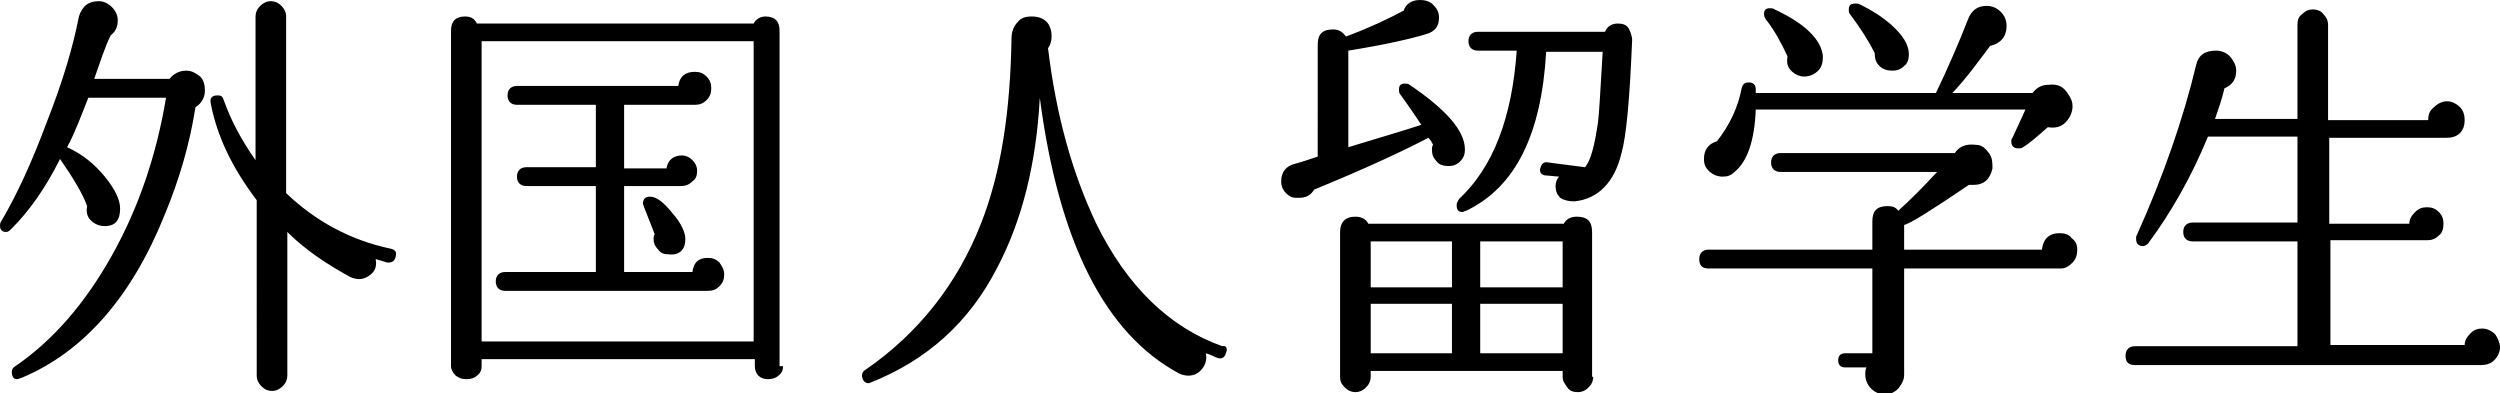 <svg xmlns="http://www.w3.org/2000/svg" width="212.3" height="33.4"><path d="M17.4 7.7c0 .6-.3 1.1-.8 1.4-.5 3.2-1.4 6.2-2.6 9.1-2.8 7-6.9 11.7-12.2 13.9-.1 0-.2.1-.4.1S1 32 1 31.6c0-.2.1-.4.3-.5 3.2-2.2 5.9-5.3 8.2-9.4 2.3-4.1 3.8-8.6 4.6-13.4H7.5c-.6 1.5-1.1 2.9-1.8 4.2C7 13.1 8 13.9 8.9 15s1.3 2 1.3 2.7c0 1-.4 1.5-1.3 1.5-.5 0-.9-.2-1.2-.5-.3-.3-.4-.7-.3-1.2-.4-1.1-1.2-2.4-2.3-4C3.8 16.1 2.4 18 1 19.4c-.2.2-.3.3-.5.3-.3 0-.5-.2-.5-.5 0-.1 0-.3.1-.4 1.3-2.2 2.6-5 3.9-8.5C5.3 7 6.2 4 6.7 1.4 7 .5 7.5.1 8.4.1c.4 0 .8.2 1.1.5.3.3.5.7.5 1.1 0 .6-.2 1-.6 1.3-.5 1-.9 2.3-1.4 3.7h6.4c.3-.4.8-.7 1.4-.7.5 0 .8.2 1.2.5.3.3.4.7.4 1.2zm16.2 14.1c-.1.4-.3.5-.7.5-.3-.1-.7-.2-1-.3.1.5 0 .9-.3 1.2-.3.3-.7.5-1.1.5-.3 0-.6-.1-.8-.2-2-1.1-3.8-2.3-5.3-3.8v12.2c0 .3-.1.6-.4.9-.2.2-.5.4-.9.4-.3 0-.6-.1-.9-.4-.2-.2-.4-.5-.4-.9V17c-2.2-2.9-3.4-5.6-3.9-8.2-.1-.5.1-.7.6-.7.3 0 .4.1.5.4.6 1.7 1.5 3.4 2.7 5.1V1.4c0-.3.1-.6.4-.9.2-.2.5-.4.9-.4.3 0 .6.1.9.4.2.2.4.5.4.9v15c2.5 2.4 5.5 4 8.8 4.7.5.1.6.3.5.7zM66.5 31.1c0 .3-.1.6-.4.8-.2.2-.5.3-.9.3-.3 0-.6-.1-.8-.3-.2-.2-.3-.5-.3-.8v-.6H40.9v.6c0 .3-.1.6-.4.8-.2.2-.5.3-.9.3s-.6-.1-.9-.3c-.2-.2-.4-.5-.4-.8V2.6c0-.8.4-1.2 1.2-1.2.5 0 .8.2 1 .6H64c.2-.4.6-.6 1-.6.8 0 1.2.4 1.2 1.2v28.5zM64 29V3.5H40.9V29H64zm-2.5-5.7c0 .4-.1.7-.4 1-.3.3-.6.4-1 .4H42.9c-.5 0-.8-.3-.8-.8s.3-.8.8-.8h7.7v-7.3h-5.9c-.5 0-.8-.3-.8-.8s.3-.8.8-.8h5.9V8.9h-6.7c-.5 0-.8-.3-.8-.8s.3-.8.8-.8h13.7c.1-.8.6-1.2 1.4-1.2.4 0 .7.1 1 .4.3.3.4.6.4 1s-.1.7-.4 1c-.3.3-.6.4-1 .4h-6v5.4h3.6c.1-.7.6-1.1 1.3-1.1.3 0 .6.1.9.4.3.3.4.6.4.9 0 .4-.1.7-.4.9-.3.3-.6.4-1 .4H53v7.3h5.8c.1-.8.5-1.2 1.3-1.2.4 0 .7.1 1 .4.2.3.4.6.4 1zm-3.3-3c0 .9-.5 1.4-1.4 1.3-.4 0-.7-.1-.9-.4-.3-.3-.4-.6-.4-.9 0-.1 0-.3.1-.4l-.9-2.3c0-.1-.1-.2-.1-.3 0-.4.2-.6.6-.6.5 0 1.1.4 1.9 1.4.8.9 1.1 1.7 1.1 2.2zM104.1 30c-.1.4-.4.5-.7.4-.3-.1-.6-.3-1-.4.1.5 0 .9-.3 1.3s-.7.6-1.2.6c-.3 0-.6-.1-.8-.2-6.3-3.4-10.2-11.2-11.8-23.4-.3 5.6-1.5 10.4-3.6 14.4-2.4 4.7-6 7.9-10.8 9.8-.2.1-.4 0-.5-.1-.1-.1-.2-.3-.2-.5s.1-.4.3-.5c4.5-3.1 7.8-7.3 9.8-12.4 1.7-4.3 2.5-9.5 2.6-15.8 0-.5.2-1 .5-1.3.3-.4.7-.5 1.2-.5 1.1 0 1.7.6 1.7 1.7 0 .4-.1.7-.3 1 .7 5.8 2.1 10.7 4.1 14.9 2.6 5.3 6.2 8.8 10.7 10.4.3-.1.5.2.3.6zM124.4 12.7c0 .4-.1.7-.4 1-.3.3-.6.4-1 .4s-.8-.1-1-.4c-.3-.3-.4-.6-.4-1 0-.1 0-.3.1-.4-.1-.2-.2-.4-.4-.6-2.1 1.1-5.3 2.6-9.7 4.4-.3.5-.7.7-1.3.7-.3 0-.5 0-.7-.1-.5-.3-.8-.7-.8-1.3 0-.8.4-1.3 1.2-1.5.4-.1 1-.3 1.9-.6V3.8c0-.9.4-1.3 1.3-1.3.5 0 .8.2 1.1.6 1.9-.7 3.6-1.5 4.9-2.2.2-.6.7-.9 1.4-.9.4 0 .8.1 1.1.4.3.3.5.6.5 1.1 0 .8-.4 1.2-1.1 1.4-1.3.4-3.5.9-6.6 1.4v8.2c2.6-.8 4.7-1.4 6.2-1.9-.4-.6-1-1.5-1.8-2.6-.1-.1-.1-.3-.1-.4 0-.4.2-.5.5-.5.1 0 .3 0 .4.1 3.1 2.1 4.7 3.9 4.7 5.5zM135.3 32c0 .3-.1.6-.4.9s-.6.4-.9.4c-.4 0-.7-.1-.9-.4s-.4-.5-.4-.9v-.5h-16.3v.5c0 .3-.1.6-.4.9s-.6.4-.9.4c-.3 0-.6-.1-.9-.4s-.4-.5-.4-.9V19.7c0-.8.4-1.3 1.3-1.3.5 0 .9.2 1.1.6h16.6c.2-.4.6-.6 1.1-.6.9 0 1.3.4 1.3 1.3V32zm-12-7.6v-3.9h-6.9v3.9h6.9zm0 5.6v-4.2h-6.9V30h6.9zm15.3-26.6c-.2 5-.5 8.2-.9 9.6-.6 2.5-2 3.9-4 4.1-.5 0-.9-.1-1.2-.3-.3-.3-.4-.6-.4-1 0-.3.1-.6.3-.8l-1.1-.1c-.4 0-.6-.3-.5-.6.1-.4.3-.6.7-.5l3.1.4c.5-.6.8-1.8 1.1-3.8.1-.7.2-2.7.4-6h-4.8c-.4 7-2.6 11.5-6.8 13.5-.1 0-.2.1-.3.1-.4 0-.5-.2-.5-.6 0-.2.1-.3.2-.5 2.9-2.7 4.5-6.9 4.9-12.6h-3.3c-.5 0-.8-.3-.8-.8s.3-.8.8-.8h10.8c.2-.5.6-.7 1.1-.7.4 0 .7.1.9.4.1.2.3.6.3 1zm-5.9 21v-3.9h-7v3.9h7zm0 5.6v-4.2h-7V30h7zM176.4 21.2c0 .4-.1.8-.4 1.1-.3.3-.6.5-1 .5h-13.3v9c0 .5-.2.8-.5 1.2-.3.3-.7.5-1.1.5-.5 0-.9-.2-1.2-.5-.3-.3-.5-.7-.5-1.2 0-.2 0-.4.1-.6h-1.8c-.4 0-.6-.2-.6-.6 0-.4.2-.6.6-.6h2.3v-7.2h-13.9c-.6 0-.8-.3-.8-.8s.3-.8.8-.8H159v-2.4c0-.9.4-1.3 1.3-1.3.4 0 .7.1.9.4 1-.9 2.1-2 3.3-3.3h-13.3c-.5 0-.8-.3-.8-.8s.3-.8.8-.8H166c.4-.6 1-.8 1.8-.7.5 0 .8.3 1.1.7.3.4.3.8.3 1.3-.2.9-.7 1.4-1.6 1.4h-.4c-3.1 2.1-5 3.3-5.5 3.4v2.1h11.7c.1-.9.6-1.4 1.5-1.4.4 0 .8.1 1 .4.4.3.5.6.5 1zm-.7-13.1c.2.3.3.6.3.9 0 .5-.2 1-.6 1.4-.4.4-.9.5-1.5.4-.9.8-1.6 1.4-2.1 1.7-.1.1-.3.1-.4.1-.4 0-.6-.2-.6-.6 0-.1 0-.2.1-.3.4-.9.8-1.7 1.1-2.4h-22.9c-.1 2.6-.7 4.4-1.8 5.3-.3.3-.6.4-1 .4-.5 0-.9-.2-1.2-.5-.3-.3-.4-.6-.4-1 0-.8.4-1.3 1.1-1.5 1.1-1.4 1.8-2.9 2.1-4.5.1-.4.3-.5.6-.5.4 0 .6.2.6.6v.3h15.3c1.1-2.3 2-4.4 2.7-6.2.3-.8.8-1.2 1.6-1.2.5 0 .9.2 1.2.5s.5.7.5 1.2c0 .9-.5 1.5-1.4 1.7-.9 1.2-1.9 2.6-3.2 4h6.8c.4-.5.8-.7 1.4-.7.8-.1 1.3.2 1.7.9zm-20.9-3.3c0 .5-.1.9-.4 1.2-.3.3-.7.5-1.2.5-.4 0-.8-.2-1.1-.5-.3-.3-.4-.7-.3-1.2-.5-1.1-1.1-2.2-1.8-3.1-.1-.1-.2-.3-.2-.5 0-.4.2-.5.5-.5.1 0 .3 0 .4.1 2.6 1.2 4 2.6 4.1 4zm7.3-.2c0 .4-.1.8-.4 1-.3.3-.6.4-1 .4s-.8-.1-1.1-.4-.4-.6-.4-1.1c-.5-1-1.2-2.1-2.1-3.3-.1-.1-.1-.2-.1-.4 0-.4.2-.5.6-.5.1 0 .2 0 .4.1 1 .5 1.8 1 2.6 1.7 1 .9 1.5 1.7 1.5 2.5zM212.3 29.5c0 .4-.2.8-.5 1.1s-.7.4-1.1.4h-29.4c-.6 0-.8-.3-.8-.8s.3-.8.8-.8h13.8v-8.9h-8.9c-.5 0-.8-.3-.8-.8s.3-.8.8-.8h8.9v-7.3h-7.6c-1.4 3.4-3.1 6.4-5.1 9.1-.1.1-.3.2-.4.2-.4 0-.6-.2-.6-.6v-.2c2.3-5.1 4-10 5.1-14.6.2-.8.7-1.2 1.7-1.2.6 0 1.1.3 1.4.8.2.3.3.6.3.9 0 .7-.3 1.2-1 1.5-.2.9-.5 1.7-.8 2.6h7v-8c0-.4.1-.7.4-.9.3-.3.6-.4.9-.4s.7.1.9.4c.3.3.4.6.4.9v8.1h8.5c0-.4.1-.8.5-1.1.3-.3.7-.5 1.1-.5s.8.2 1.1.5c.3.3.4.7.4 1.1 0 .4-.1.8-.4 1.1-.3.3-.7.4-1.1.4h-10V19h6.8c0-.4.2-.7.5-1 .3-.3.6-.4 1-.4s.7.1 1 .4c.3.3.4.6.4 1s-.1.8-.4 1c-.3.3-.6.4-1 .4h-8.2v8.9h11.4c0-.4.2-.7.5-1 .3-.3.6-.4 1-.4s.8.2 1.1.5c.2.3.4.7.4 1.1z"/></svg>
